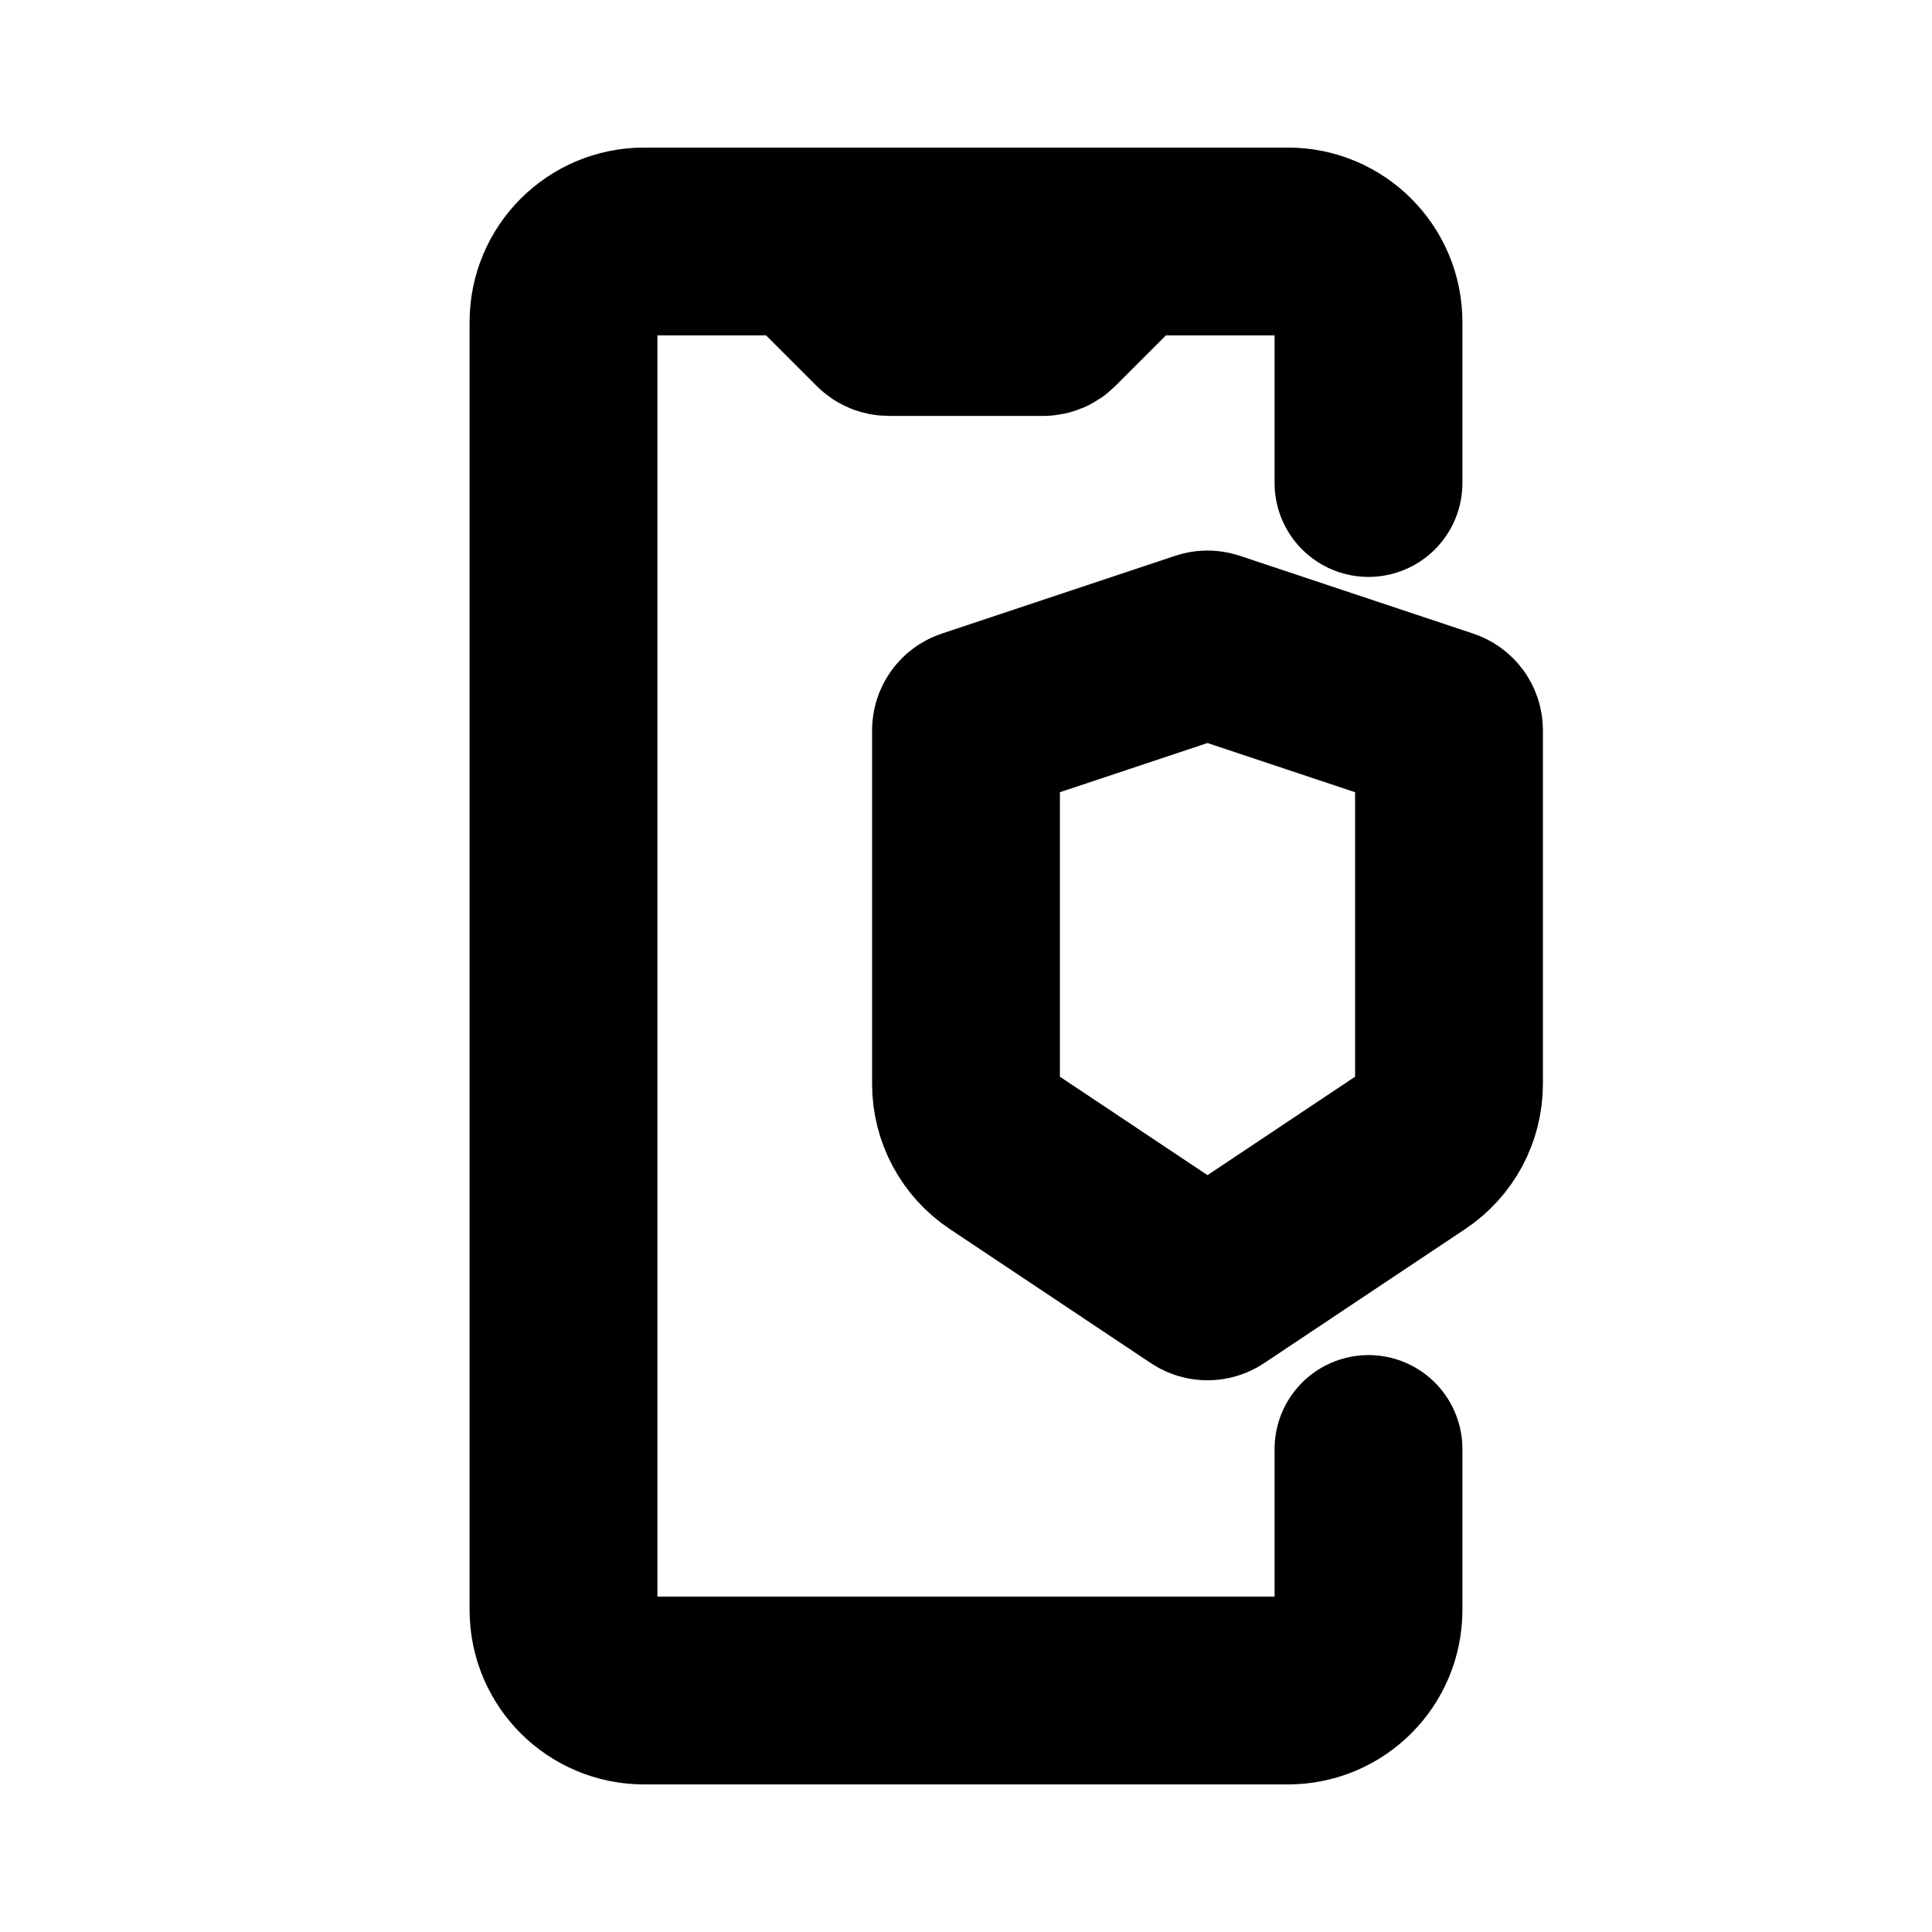 <svg width="36" height="36" viewBox="0 0 36 36" fill="none" xmlns="http://www.w3.org/2000/svg">
<path d="M25.5 9V6C25.5 5.172 24.828 4.5 24 4.5H12C11.172 4.5 10.5 5.172 10.5 6V18V30C10.5 30.828 11.172 31.5 12 31.5H24C24.828 31.5 25.5 30.828 25.5 30V27" stroke="#000000" stroke-width="3.5" stroke-linecap="round"/>
<path d="M15 4.5L16.456 5.956C16.484 5.984 16.522 6 16.562 6H19.438C19.478 6 19.516 5.984 19.544 5.956L21 4.5" stroke="#000000" stroke-width="3.5" stroke-linecap="round"/>
<path d="M18.103 13.466L22.453 12.016C22.483 12.006 22.517 12.006 22.547 12.016L26.897 13.466C26.959 13.486 27 13.544 27 13.608V20.197C27 20.699 26.749 21.167 26.332 21.445L22.583 23.945C22.533 23.978 22.467 23.978 22.417 23.945L18.668 21.445C18.251 21.167 18 20.699 18 20.197V13.608C18 13.544 18.041 13.486 18.103 13.466Z" stroke="#000000" stroke-width="3.5" stroke-linecap="round"/>
</svg>
